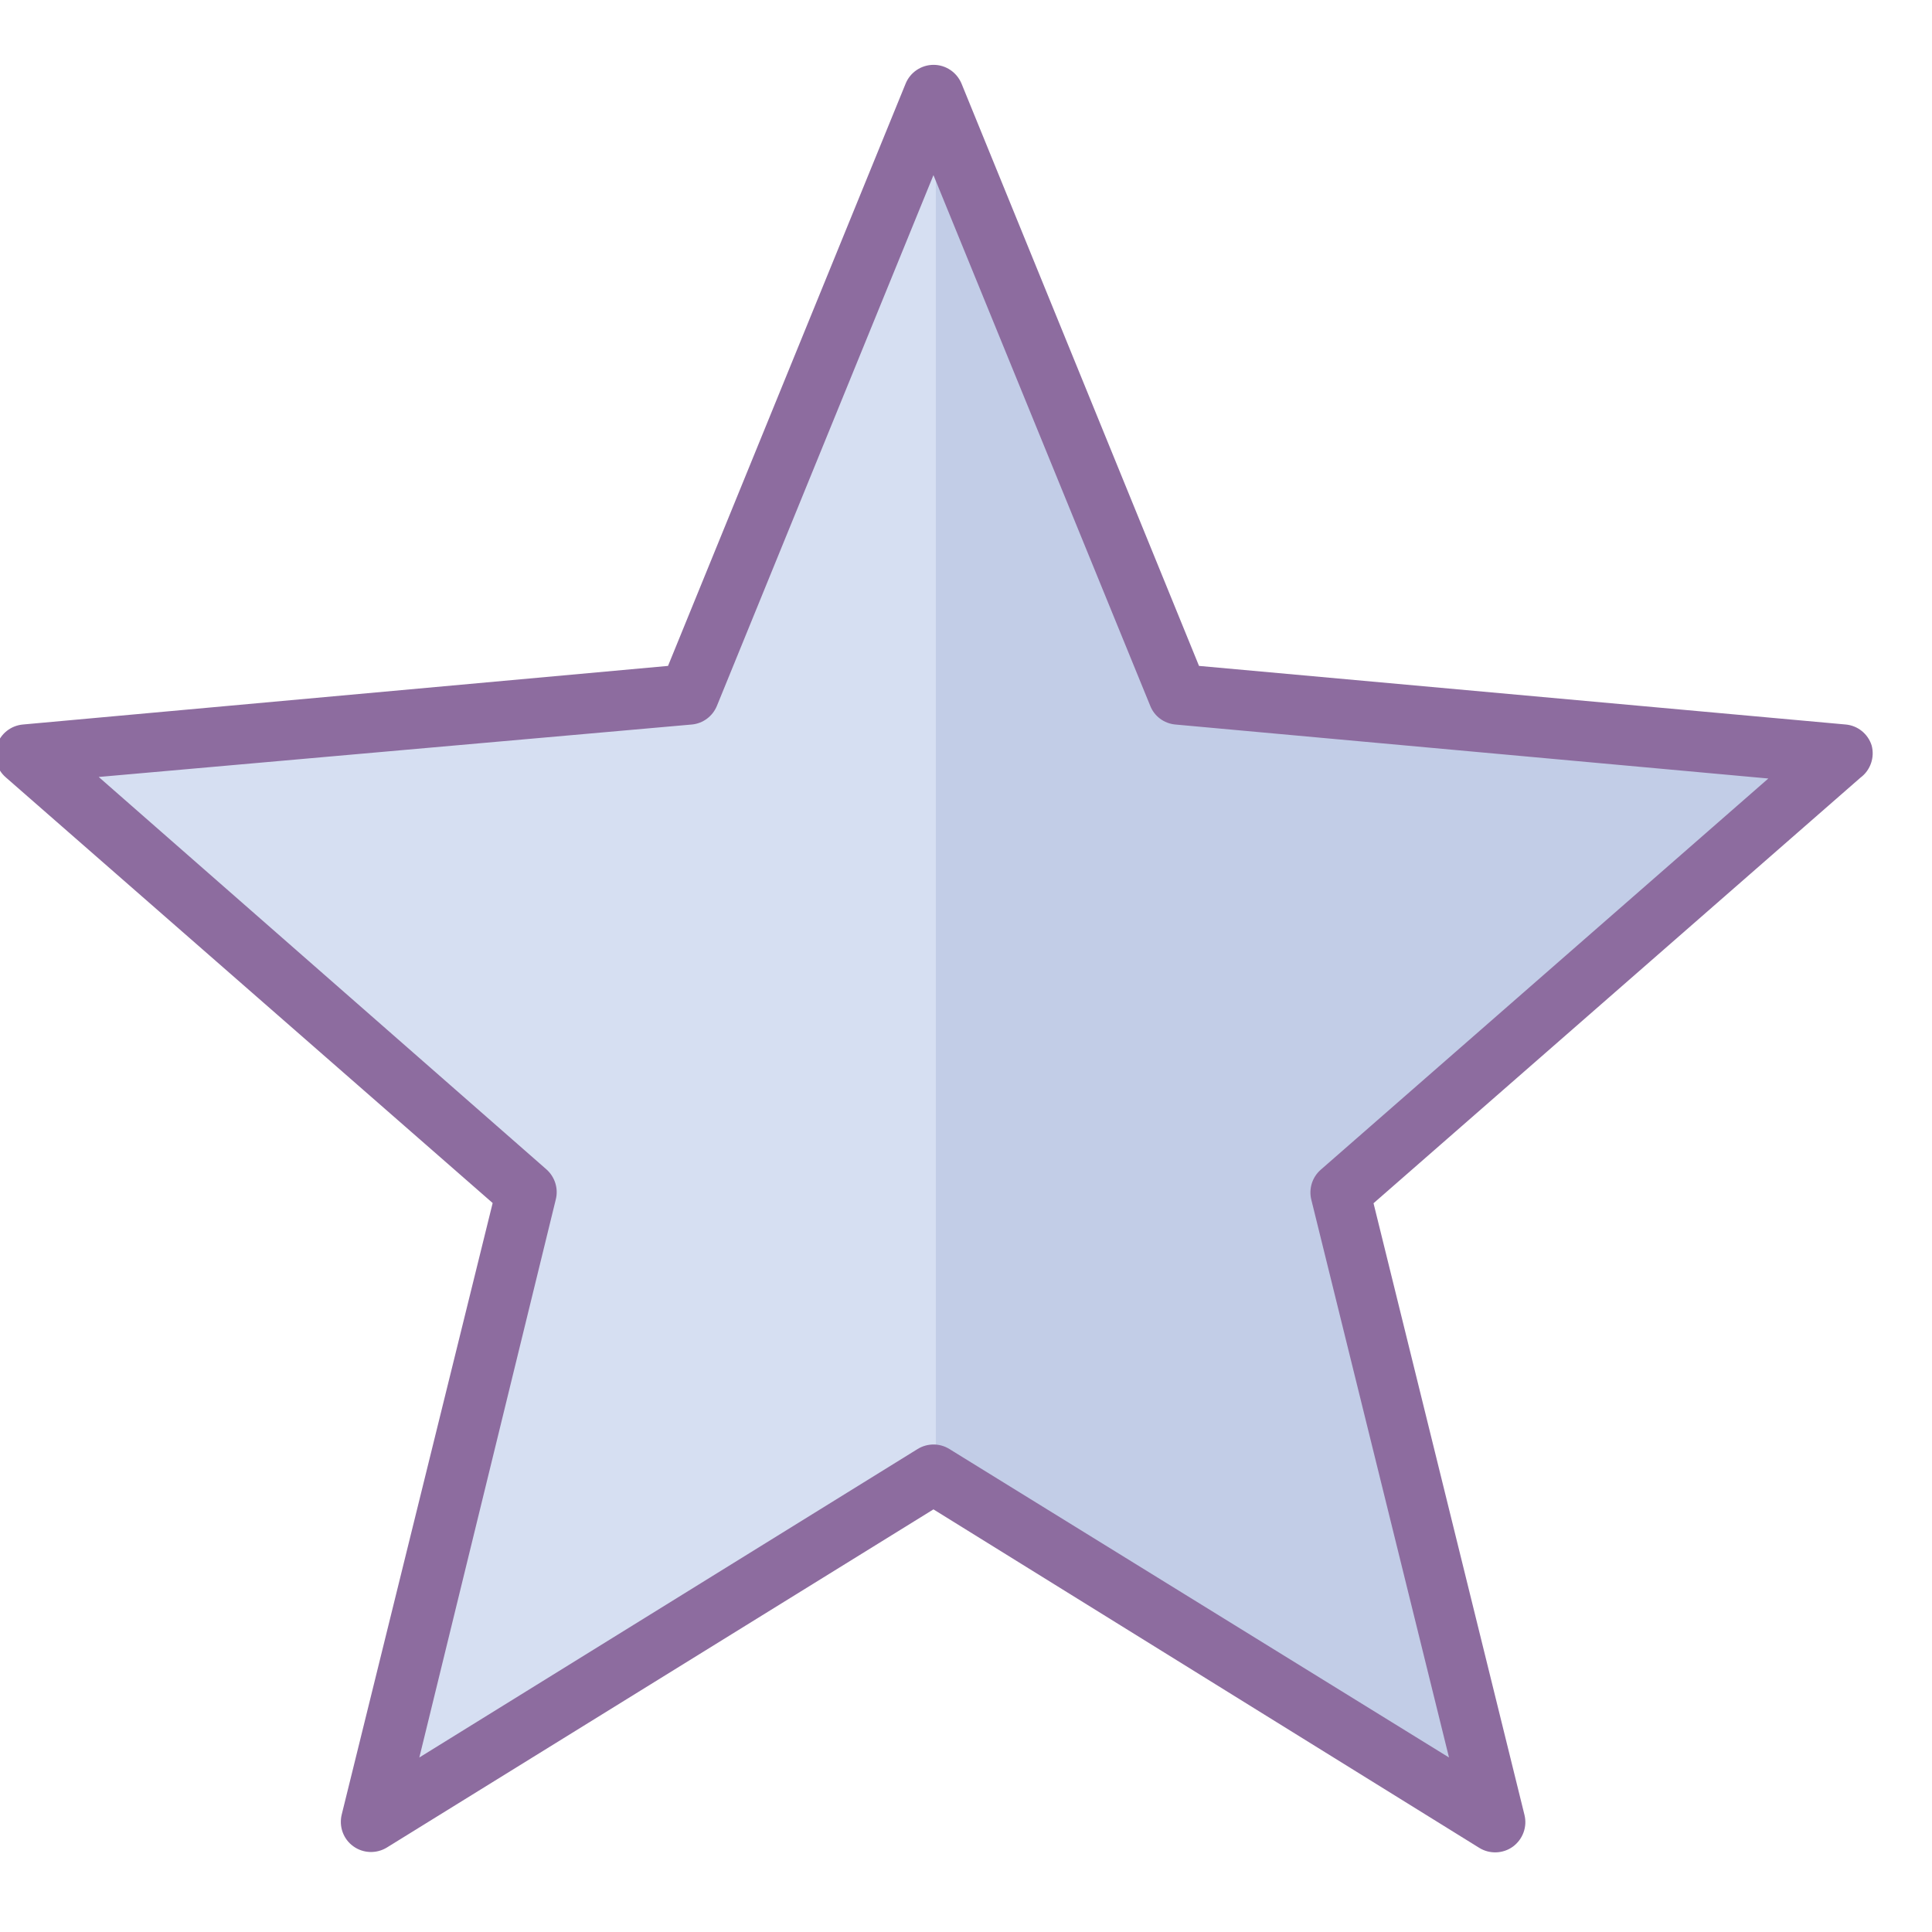 <svg xmlns="http://www.w3.org/2000/svg" xmlns:xlink="http://www.w3.org/1999/xlink" viewBox="0 0 64 64" version="1.1" width="64" height="64" style="fill: rgb(0, 0, 0);">
<g id="surface1">
<path style=" fill:#d6dff2;" d="M 60 25.09 C 59.883 24.738 59.57 24.488 59.199 24.449 L 39.199 22.629 L 31.84 4.629 C 31.691 4.281 31.352 4.059 30.977 4.059 C 30.598 4.059 30.258 4.281 30.109 4.629 L 22.75 22.629 L 2.75 24.449 C 2.379 24.488 2.062 24.742 1.949 25.098 C 1.832 25.453 1.941 25.844 2.219 26.09 L 17.309 39.289 L 12.672 58.289 C 12.594 58.656 12.742 59.031 13.043 59.246 C 13.348 59.465 13.75 59.48 14.07 59.289 L 30.922 48.801 L 47.82 59.262 C 48.141 59.449 48.543 59.434 48.848 59.215 C 49.148 59 49.297 58.625 49.219 58.262 L 44.578 39.262 L 59.672 26.059 C 59.961 25.832 60.09 25.449 60 25.09 Z "/>
<path style=" fill:#c2cde7;" d="M 60 25.09 C 59.883 24.738 59.57 24.488 59.199 24.449 L 39.199 22.629 L 31.84 4.629 C 31.715 4.266 31.383 4.016 31 4 L 31 48.84 L 47.82 59.262 C 48.141 59.449 48.543 59.434 48.848 59.215 C 49.148 59 49.297 58.625 49.219 58.262 L 44.578 39.262 L 59.672 26.059 C 59.961 25.832 60.09 25.449 60 25.09 Z "/>
<path style=" fill:#8D6C9F;" d="M 62 24.691 C 61.879 24.309 61.539 24.035 61.141 24 L 39.719 22.059 L 31.852 2.77 C 31.695 2.395 31.332 2.148 30.926 2.148 C 30.52 2.148 30.152 2.395 30 2.77 L 22.129 22.059 L 0.762 24 C 0.359 24.035 0.02 24.305 -0.105 24.688 C -0.227 25.066 -0.113 25.488 0.191 25.75 L 16.32 39.852 L 11.32 60.109 C 11.223 60.504 11.371 60.922 11.703 61.16 C 12.031 61.398 12.473 61.414 12.82 61.199 L 30.922 50 L 49 61.211 C 49.344 61.426 49.789 61.41 50.117 61.172 C 50.445 60.93 50.598 60.516 50.5 60.121 L 45.5 39.859 L 61.629 25.762 C 61.961 25.516 62.109 25.09 62 24.691 Z M 43.75 38.75 C 43.465 39 43.348 39.387 43.441 39.75 L 48 58.219 L 31.449 48 C 31.129 47.801 30.723 47.801 30.398 48 L 13.891 58.219 L 18.41 39.738 C 18.504 39.375 18.383 38.988 18.102 38.738 L 3.27 25.738 L 22.922 24 C 23.289 23.965 23.609 23.727 23.75 23.379 L 30.922 5.801 L 38.102 23.379 C 38.238 23.727 38.559 23.965 38.93 24 L 58.578 25.789 Z "/>
<!-- <path style=" fill:#8D6C9F;" d="M 3 39 C 2.449219 39 2 39.449219 2 40 L 2 42 C 2 42.550781 2.449219 43 3 43 C 3.550781 43 4 42.550781 4 42 L 4 40 C 4 39.449219 3.550781 39 3 39 Z "/> -->
<!-- <path style=" fill:#8D6C9F;" d="M 8 39 C 7.449219 39 7 39.449219 7 40 L 7 42 C 7 42.550781 7.449219 43 8 43 C 8.550781 43 9 42.550781 9 42 L 9 40 C 9 39.449219 8.550781 39 8 39 Z "/> -->
<!-- <path style=" fill:#8D6C9F;" d="M 14 42 L 14 40 C 14 39.449219 13.550781 39 13 39 C 12.449219 39 12 39.449219 12 40 L 12 42 C 12 42.550781 12.449219 43 13 43 C 13.550781 43 14 42.550781 14 42 Z "/> -->
<!-- <path style=" fill:#8D6C9F;" d="M 48 40 L 48 42 C 48 42.550781 48.449219 43 49 43 C 49.550781 43 50 42.550781 50 42 L 50 40 C 50 39.449219 49.550781 39 49 39 C 48.449219 39 48 39.449219 48 40 Z "/> -->
<!-- <path style=" fill:#8D6C9F;" d="M 54 39 C 53.449219 39 53 39.449219 53 40 L 53 42 C 53 42.550781 53.449219 43 54 43 C 54.550781 43 55 42.550781 55 42 L 55 40 C 55 39.449219 54.550781 39 54 39 Z "/> -->
<!-- <path style=" fill:#8D6C9F;" d="M 59 39 C 58.449219 39 58 39.449219 58 40 L 58 42 C 58 42.550781 58.449219 43 59 43 C 59.550781 43 60 42.550781 60 42 L 60 40 C 60 39.449219 59.550781 39 59 39 Z "/> -->
<!-- <path style=" fill:#8D6C9F;" d="M 32 24 C 32 23.449219 31.550781 23 31 23 C 30.449219 23 30 23.449219 30 24 L 30 32 L 22 32 C 21.449219 32 21 32.449219 21 33 C 21 33.550781 21.449219 34 22 34 L 30 34 L 30 42 C 30 42.550781 30.449219 43 31 43 C 31.550781 43 32 42.550781 32 42 L 32 34 L 40 34 C 40.550781 34 41 33.550781 41 33 C 41 32.449219 40.550781 32 40 32 L 32 32 Z "/> -->
</g>
</svg>